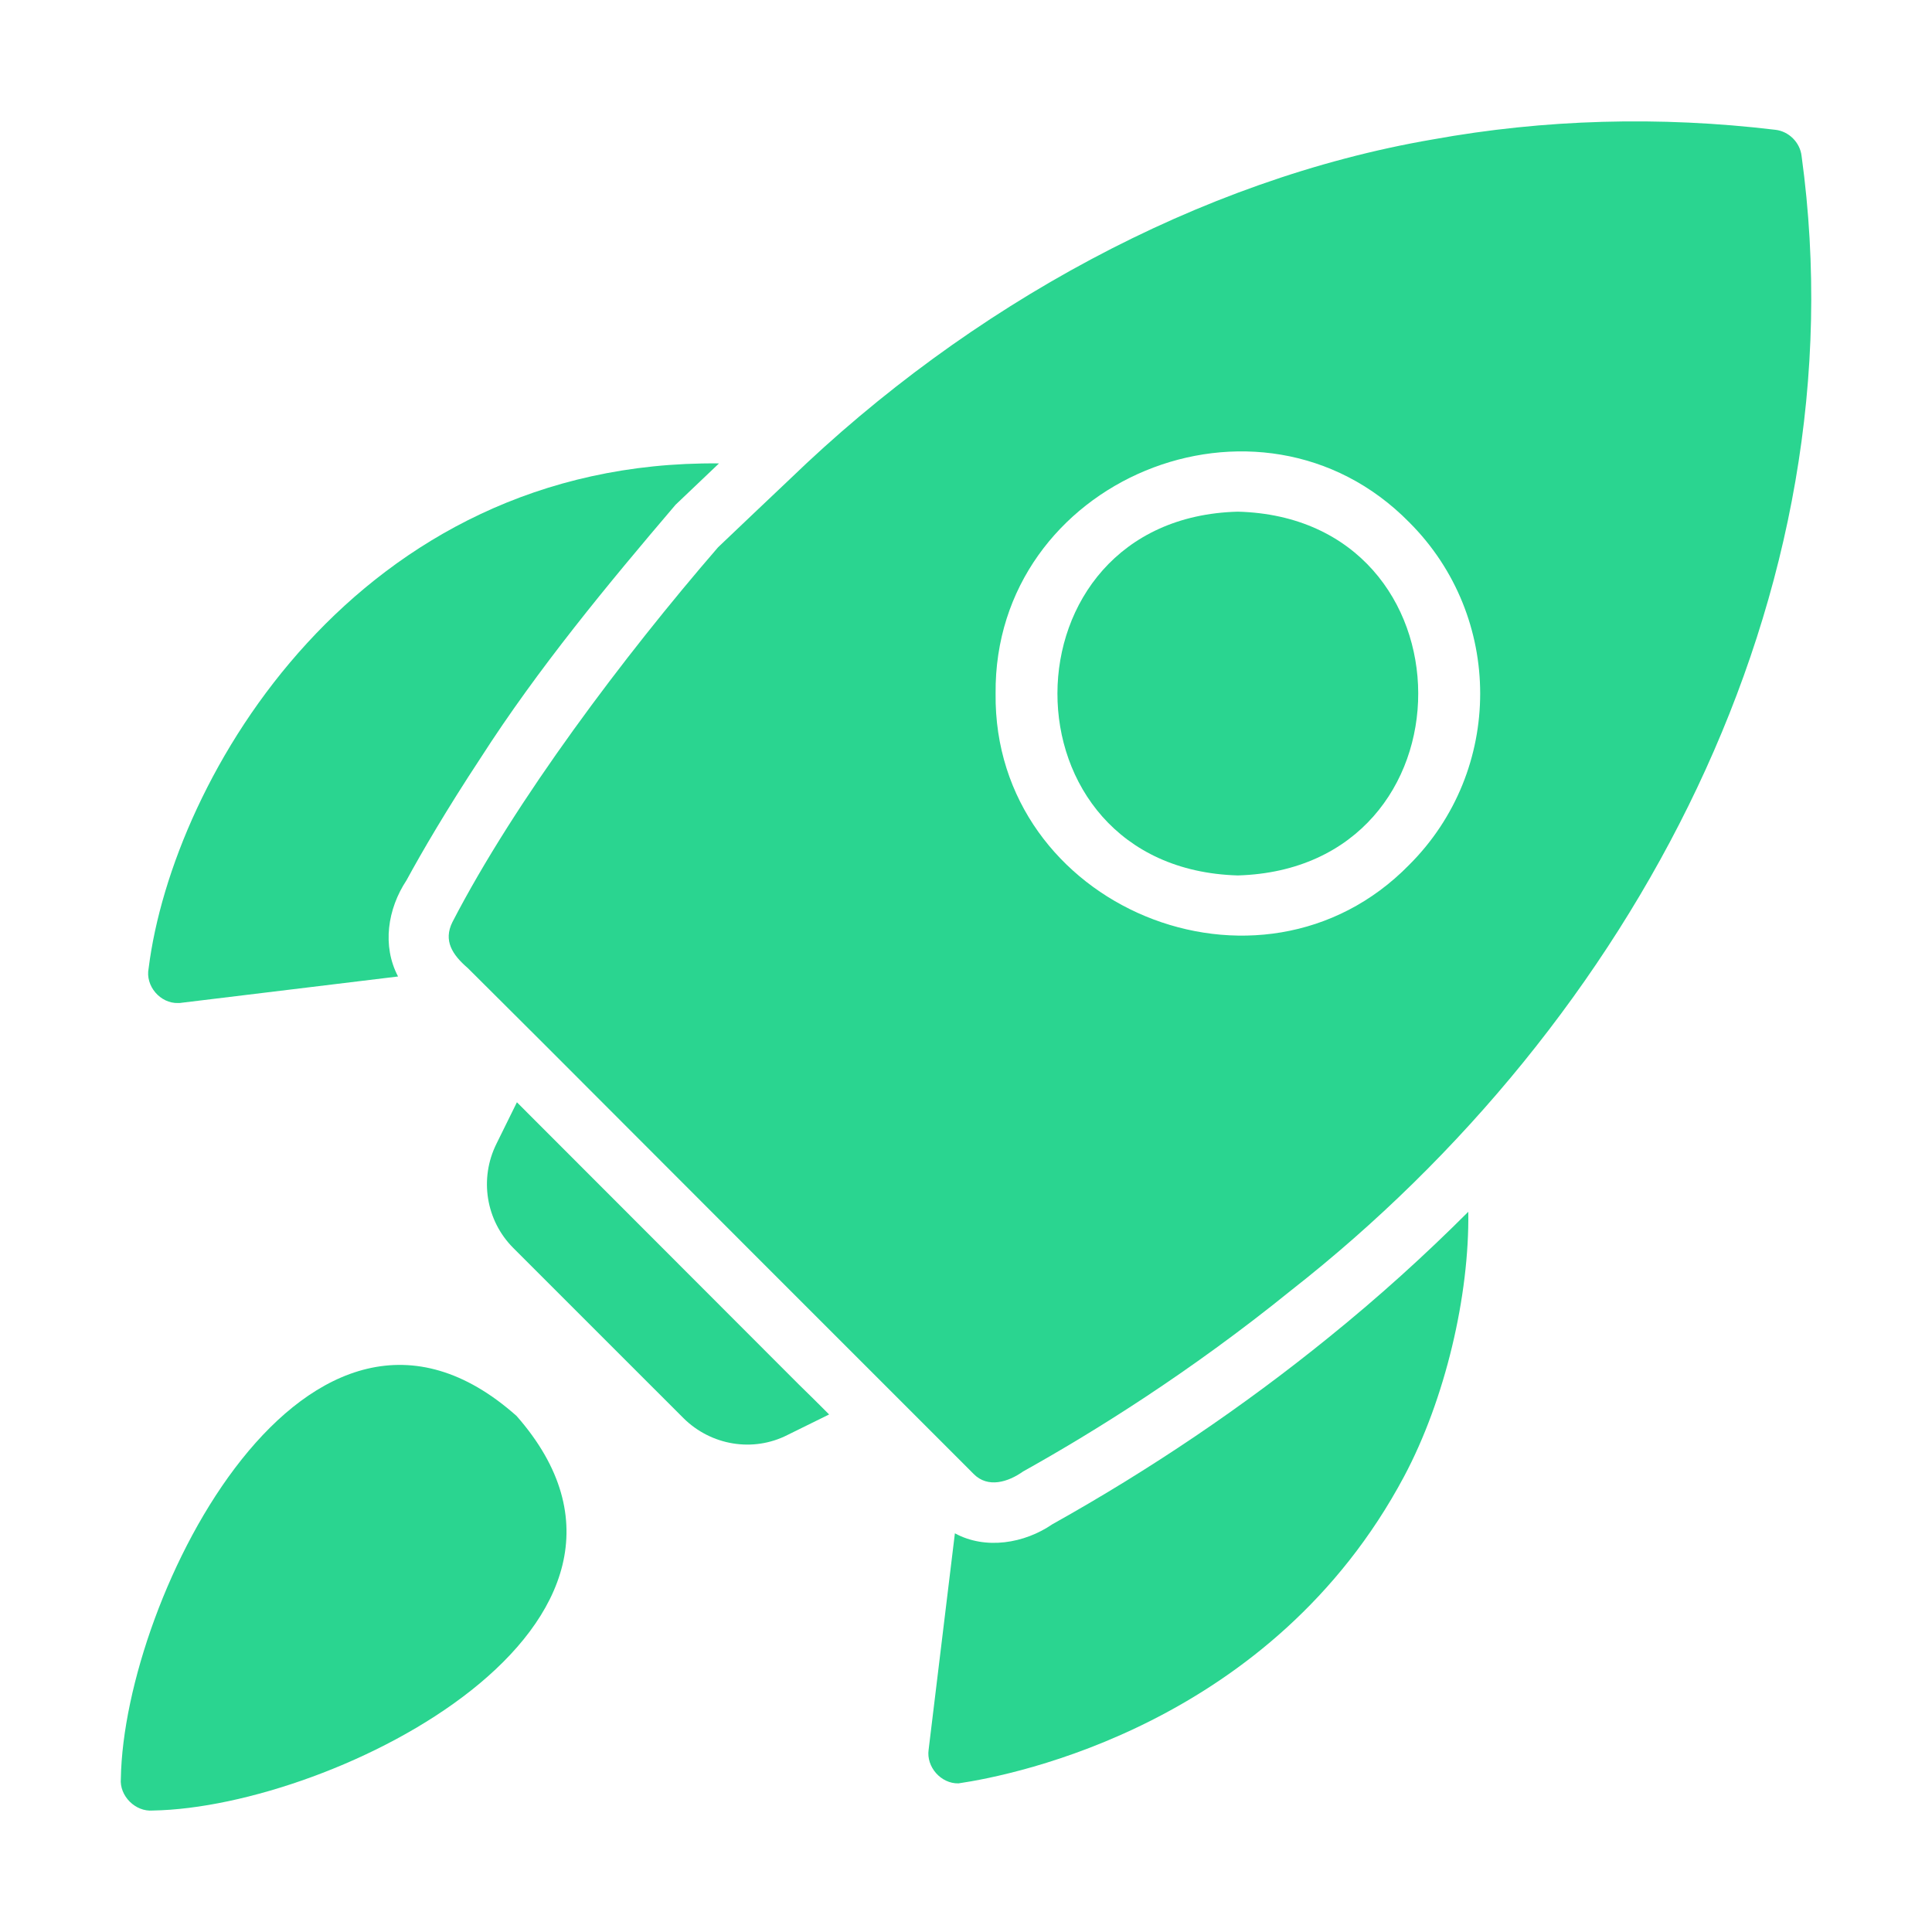 <svg width="56" height="56" viewBox="0 0 56 56" fill="none" xmlns="http://www.w3.org/2000/svg">
<path d="M52.22 4.523C52.176 4.13 51.852 3.806 51.459 3.762C48.102 3.36 44.762 3.456 41.527 4.042C34.765 5.201 28.079 8.876 22.895 13.887C22.416 14.343 21.274 15.421 20.814 15.863C18.085 19.017 14.94 23.196 13.112 26.73C12.848 27.266 13.108 27.672 13.558 28.059C13.977 28.479 14.782 29.275 15.805 30.298C19.715 34.218 23.985 38.486 27.923 42.424L28.22 42.722C28.635 43.145 29.226 42.956 29.654 42.652C31.691 41.515 34.48 39.784 37.418 37.406C47.329 29.643 53.972 17.274 52.22 4.523ZM40.845 25.069C36.528 29.483 28.787 26.285 28.858 20.103C28.8 13.913 36.502 10.721 40.845 15.137C43.59 17.874 43.59 22.333 40.845 25.069Z" fill="#2AD590"/>
<path d="M5.164 29.073C5.199 29.073 5.234 29.073 5.269 29.065L11.538 28.304C11.071 27.418 11.233 26.346 11.783 25.515C12.22 24.711 12.937 23.478 13.934 21.965C15.587 19.387 17.626 16.924 19.582 14.63C19.582 14.63 20.841 13.432 20.841 13.432C10.362 13.328 4.999 22.539 4.308 28.068C4.207 28.573 4.641 29.09 5.164 29.073Z" fill="#2AD590"/>
<path d="M38.519 38.761C36.028 40.781 33.335 42.599 30.502 44.182C29.696 44.735 28.57 44.929 27.678 44.444C27.678 44.444 26.917 50.713 26.917 50.713C26.843 51.212 27.272 51.704 27.783 51.692C29.434 51.45 36.877 49.957 40.696 42.8C41.893 40.555 42.595 37.542 42.559 35.124C41.285 36.398 39.967 37.59 38.519 38.761Z" fill="#2AD590"/>
<path d="M23.149 40.125C20.544 37.513 17.544 34.517 14.983 31.95L14.388 33.157C13.89 34.162 14.082 35.377 14.878 36.173L19.809 41.104C20.611 41.9 21.827 42.102 22.825 41.594L24.032 40.999C23.74 40.708 23.455 40.419 23.149 40.125Z" fill="#2AD590"/>
<path d="M14.974 41.043C8.933 35.667 3.591 46.269 3.503 51.552C3.457 52.055 3.924 52.523 4.43 52.479C9.698 52.39 20.273 47.078 14.974 41.043Z" fill="#2AD590"/>
<path d="M35.879 14.831C28.929 15.012 28.886 25.175 35.879 25.375C42.874 25.17 42.828 15.012 35.879 14.831Z" fill="#2AD590"/>
</svg>
